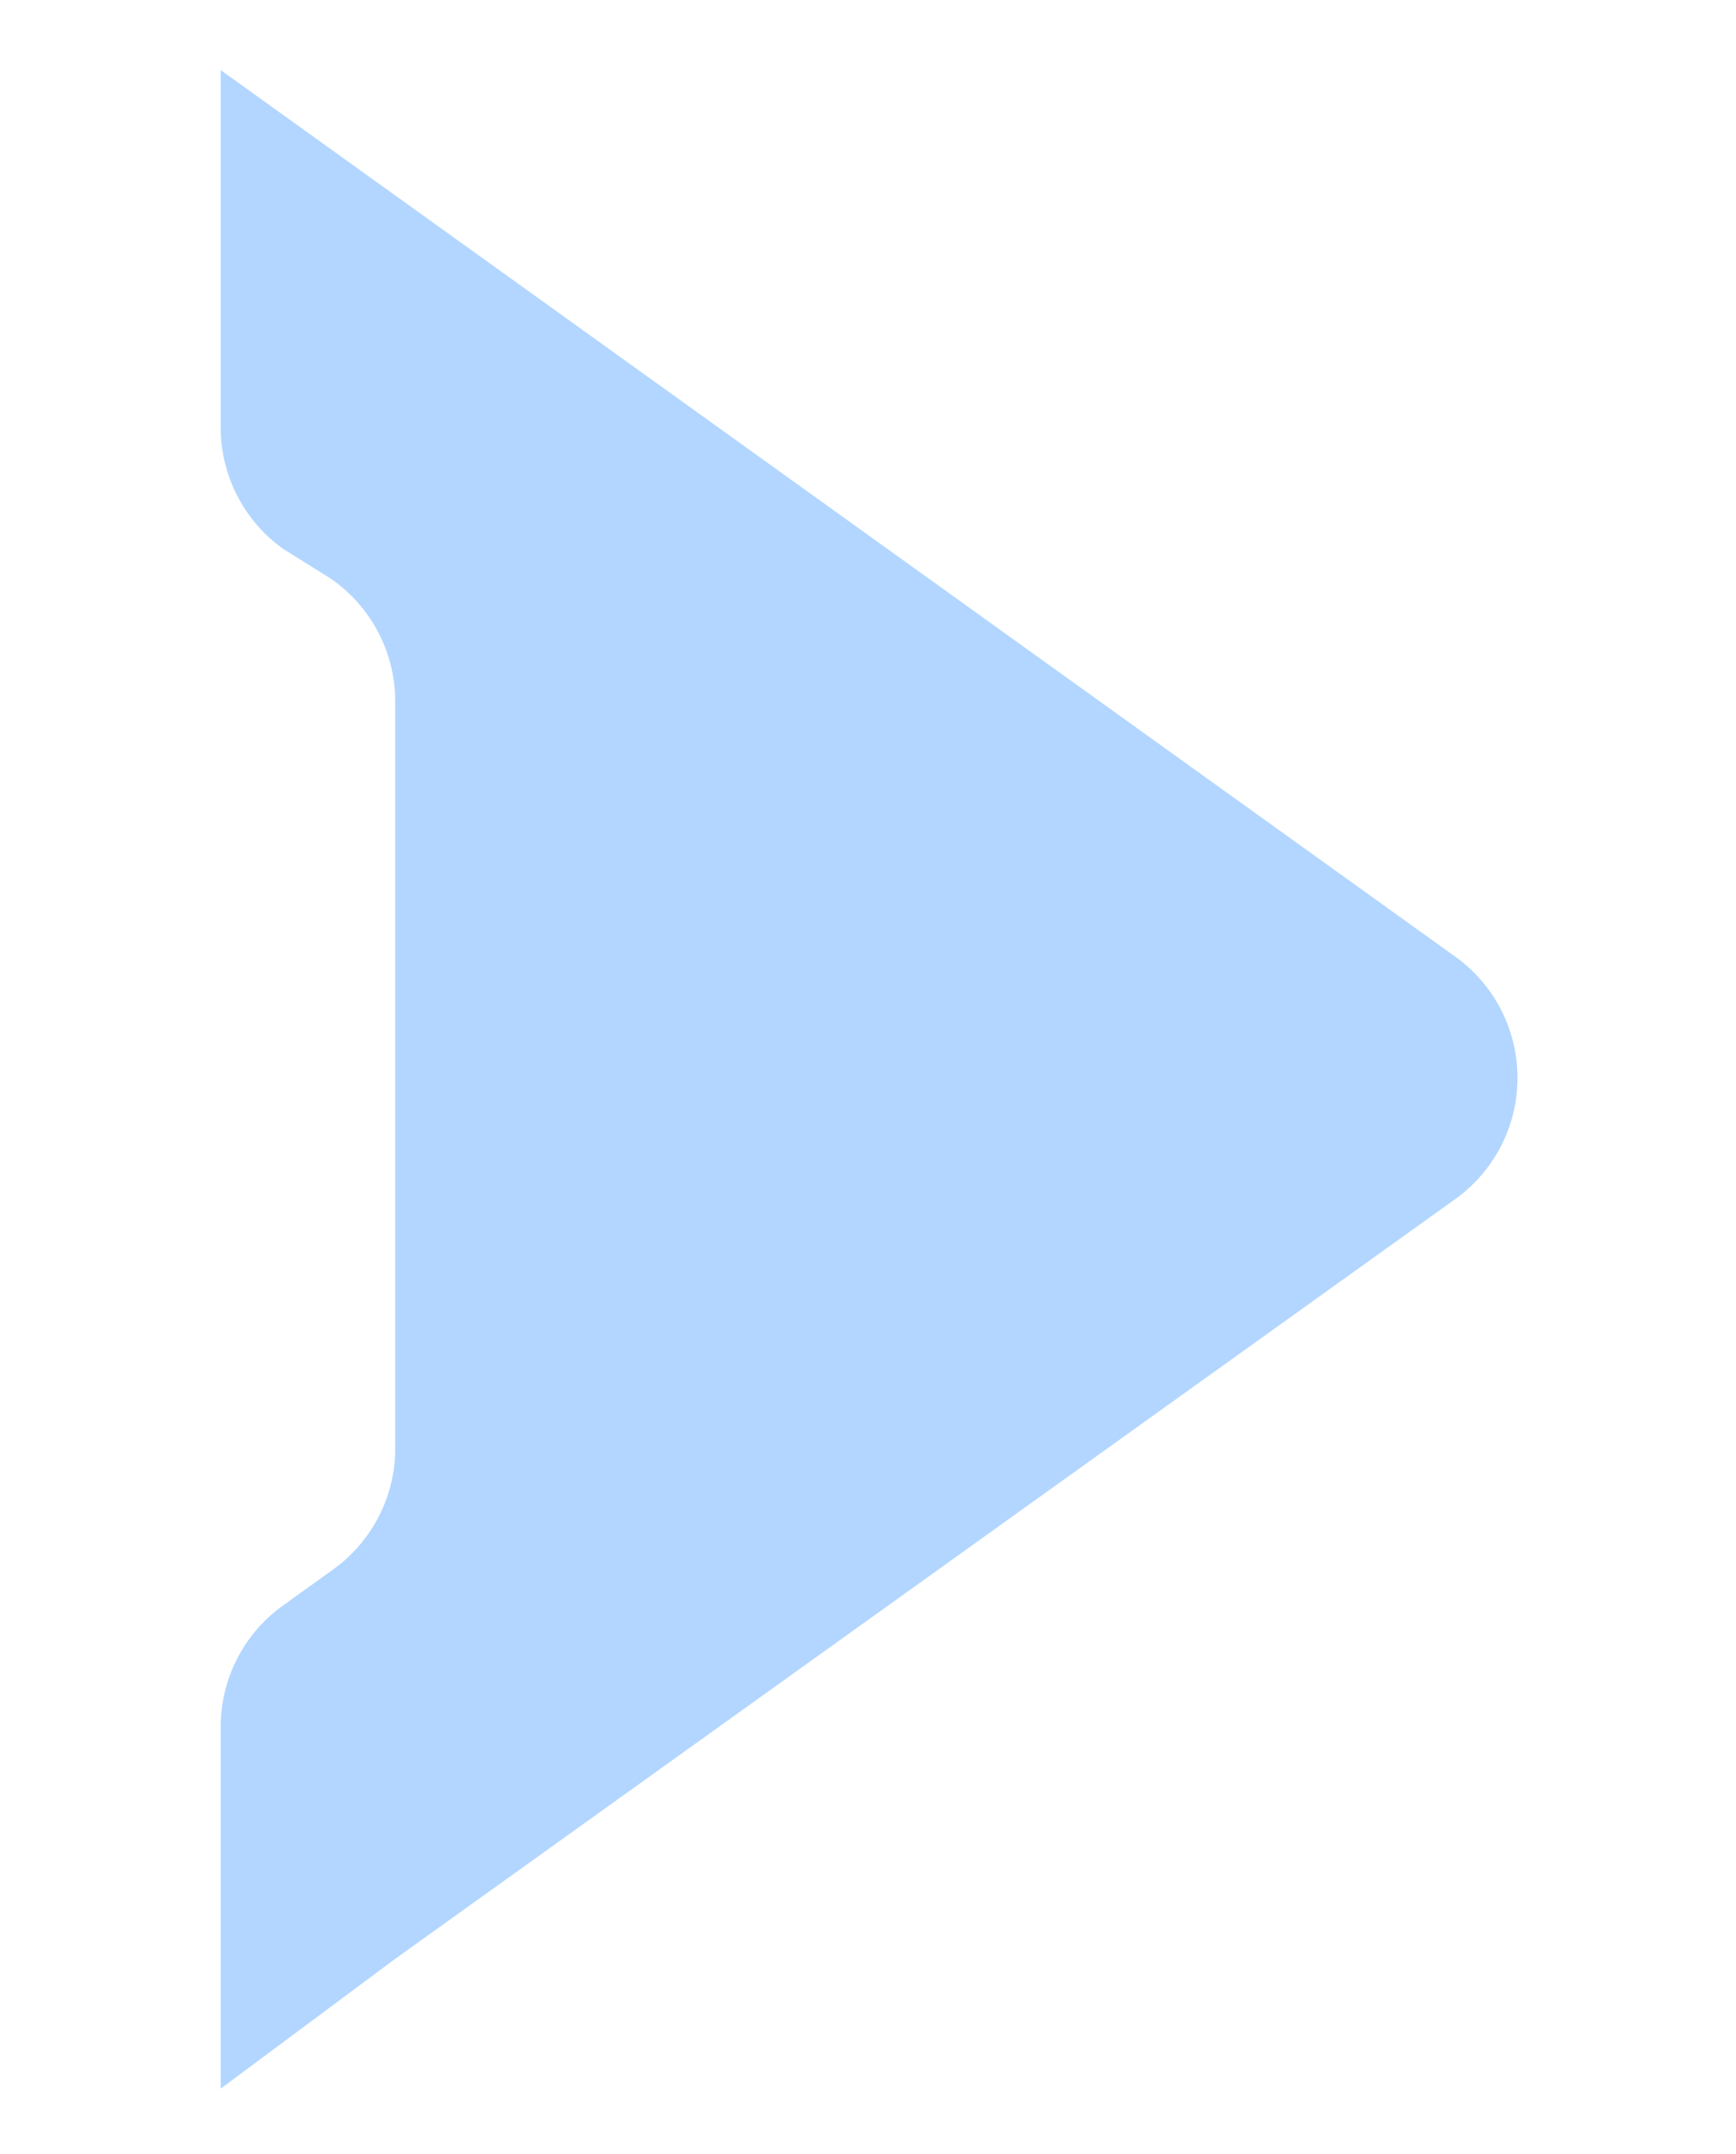 
<svg id="Layer_1" data-name="Layer 1" xmlns="http://www.w3.org/2000/svg" viewBox="0 0 11.64 14.44"><defs><style>.cls-1{fill:#b2d6ff;}</style></defs><title>FWD ICON</title><path class="cls-1" d="M9.74,6.4a1,1,0,0,1,0,1.65L2.65,13.13,1.48,14V11.58a1,1,0,0,1,.42-.82l.32-.23a1,1,0,0,0,.43-.83v-5a1,1,0,0,0-.43-.82L1.9,3.68a1,1,0,0,1-.42-.82V.47l1.17.84Z"/></svg>